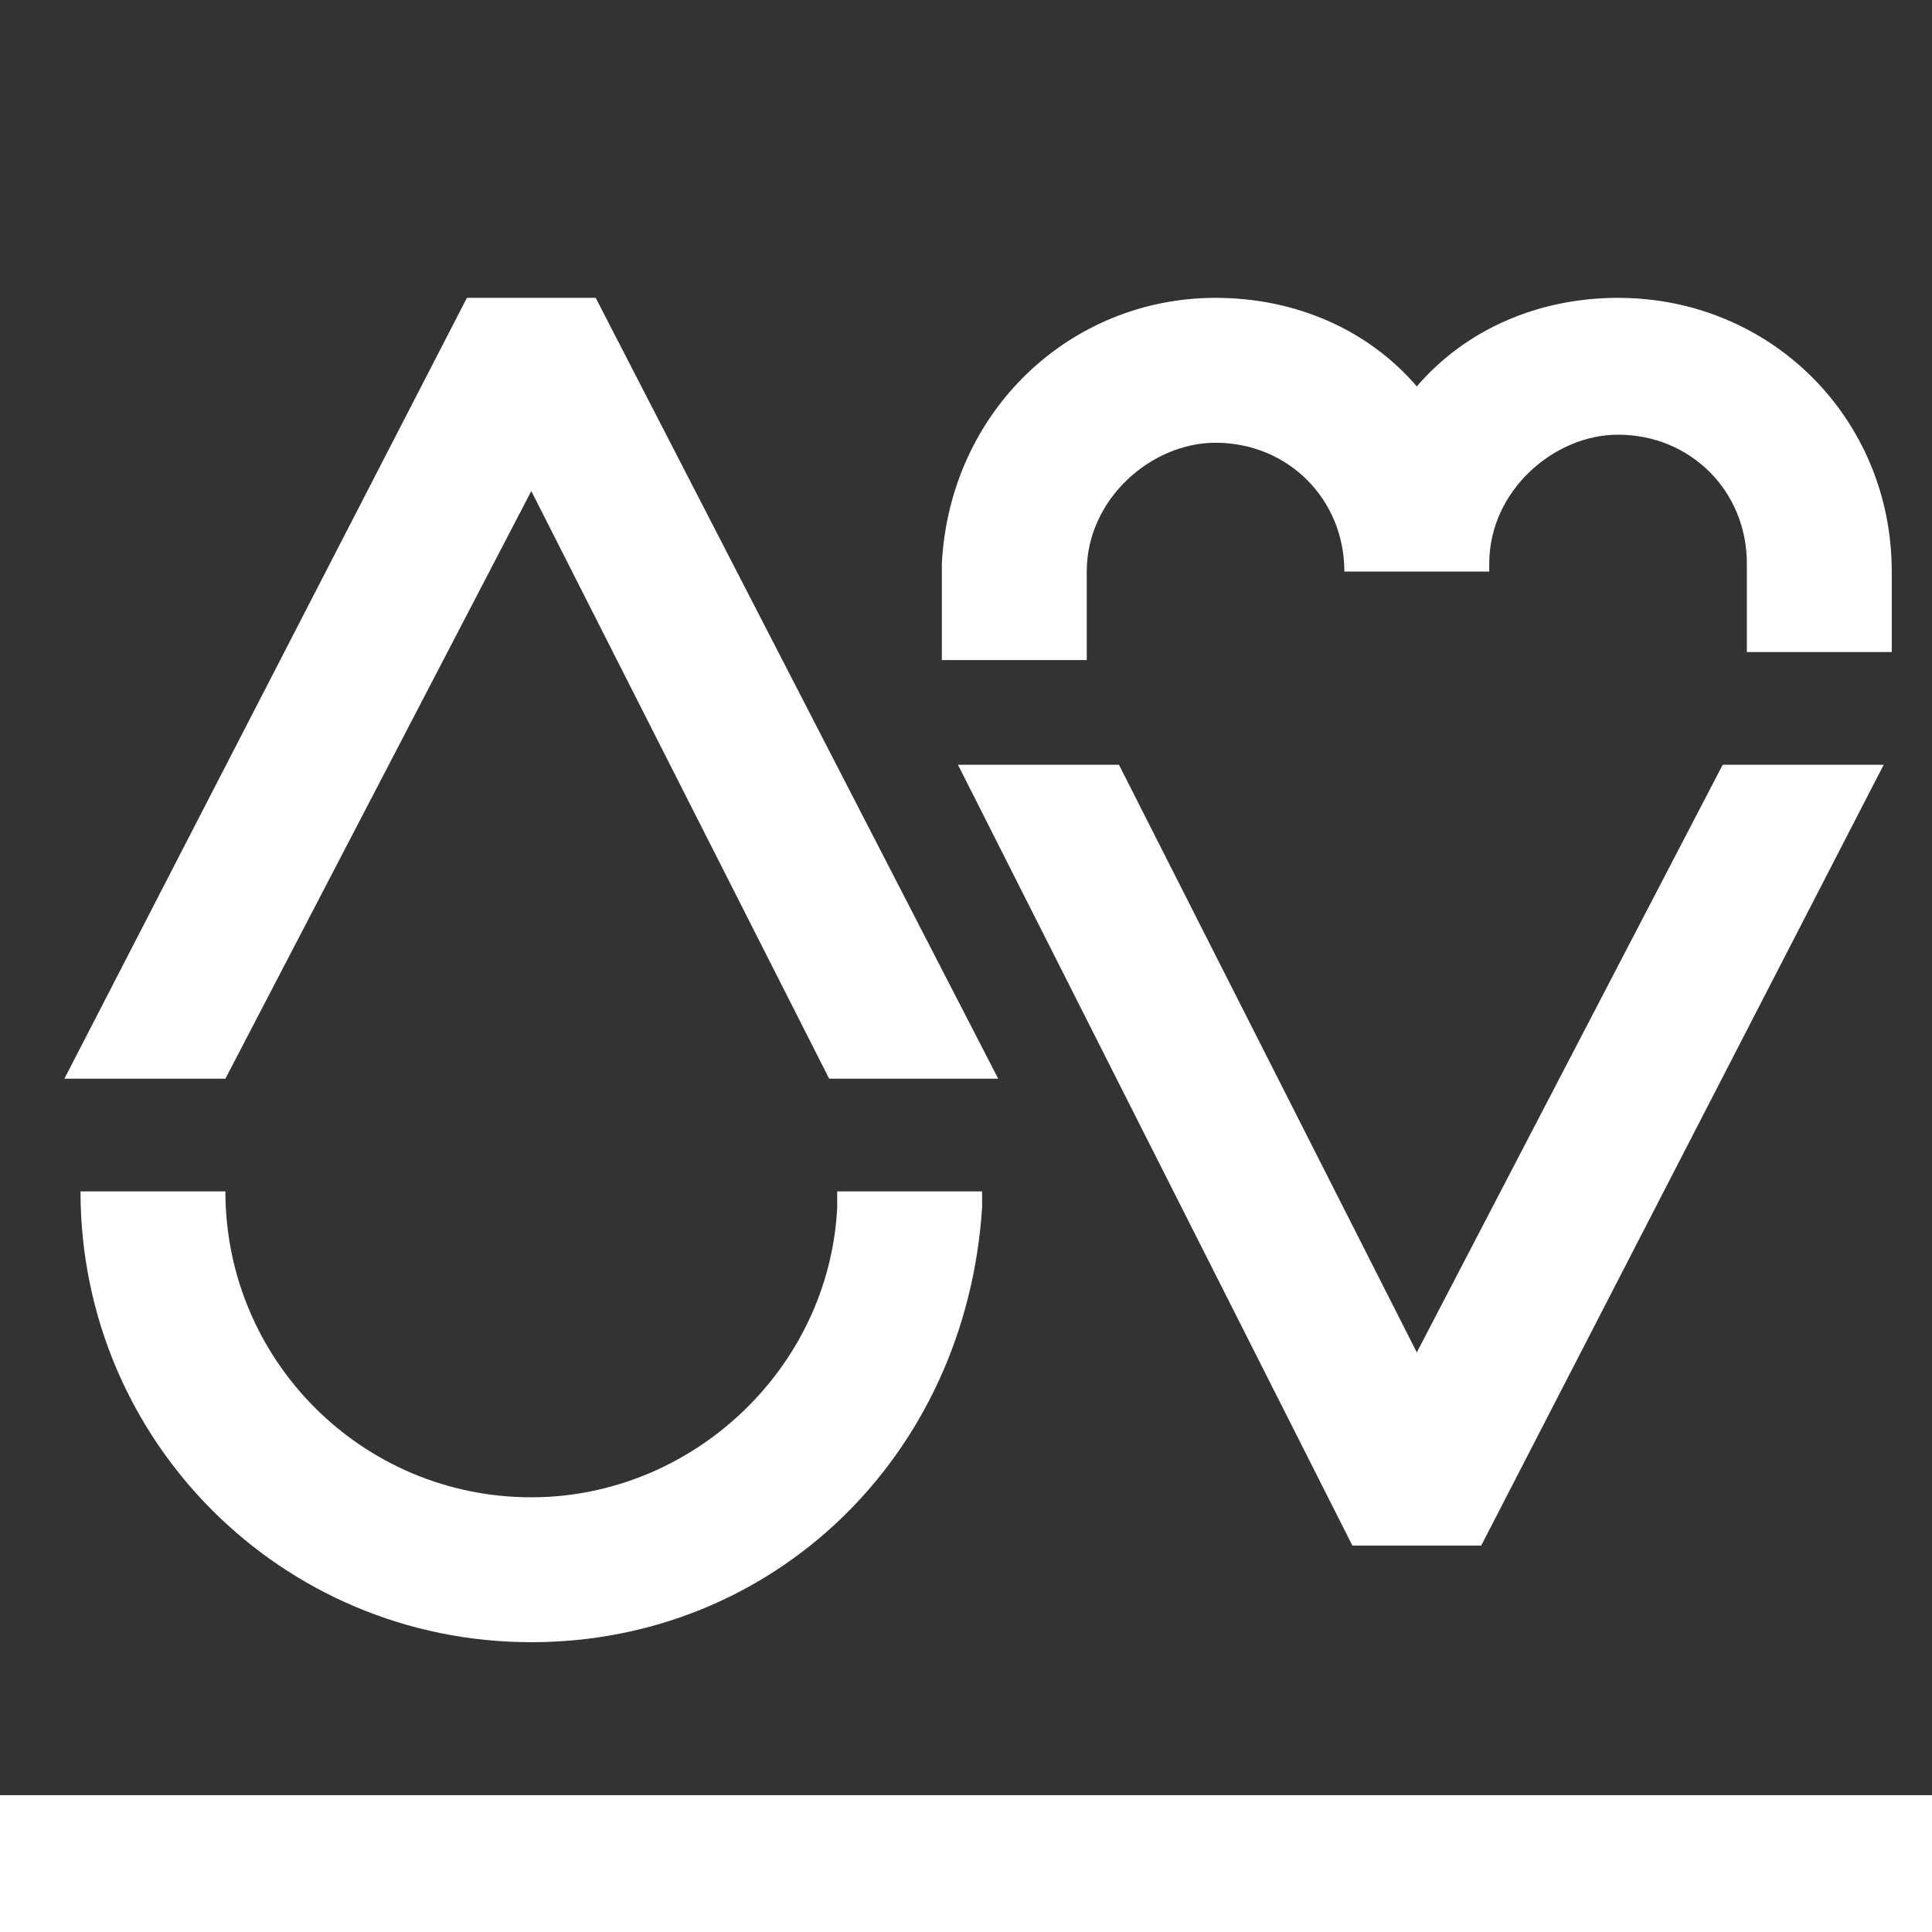 <?xml version="1.0" encoding="utf-8"?>
<!-- Generator: Adobe Illustrator 24.1.3, SVG Export Plug-In . SVG Version: 6.00 Build 0)  -->
<svg version="1.1" id="Layer_1" xmlns="http://www.w3.org/2000/svg" xmlns:xlink="http://www.w3.org/1999/xlink" x="0px" y="0px"
	 viewBox="0 0 24 24" style="enable-background:new 0 0 24 24;" xml:space="preserve">
<rect x="0" y="0" width="24" height="24" fill="#333333" stroke="none"/>
<style type="text/css">
	.st0{fill:#FFFFFF;}
</style>
<g>
	<path class="st0" d="M6.6,18.6c-2.1,0-3.8-1.7-3.8-3.8H1c0,3.1,2.5,5.6,5.6,5.6c3,0,5.4-2.3,5.6-5.4v-0.2h-1.8l0,0.2
		C10.3,17,8.6,18.6,6.6,18.6z"/>
	<polygon class="st0" points="6.6,6.1 10.3,13.4 12.4,13.4 7.4,3.7 5.8,3.7 0.8,13.4 2.8,13.4 	"/>
	<path class="st0" d="M13.5,7.1c0-0.9,0.8-1.6,1.6-1.6c0.9,0,1.6,0.7,1.6,1.6h1.8l0-0.1c0-0.9,0.8-1.6,1.6-1.6
		c0.9,0,1.6,0.7,1.6,1.6v1.1h1.8V7.1c0-1.9-1.5-3.4-3.4-3.4c-1,0-1.9,0.4-2.5,1.1c-0.6-0.7-1.5-1.1-2.5-1.1c-1.8,0-3.3,1.4-3.4,3.3
		v0.1v1.1h1.8V7.1z"/>
	<polygon class="st0" points="17.6,16.8 13.9,9.5 11.9,9.5 16.8,19.2 18.4,19.2 23.4,9.5 21.4,9.5 	"/>
</g>
<rect y="22.3" class="st0" width="24" height="1.7"/>
</svg>
